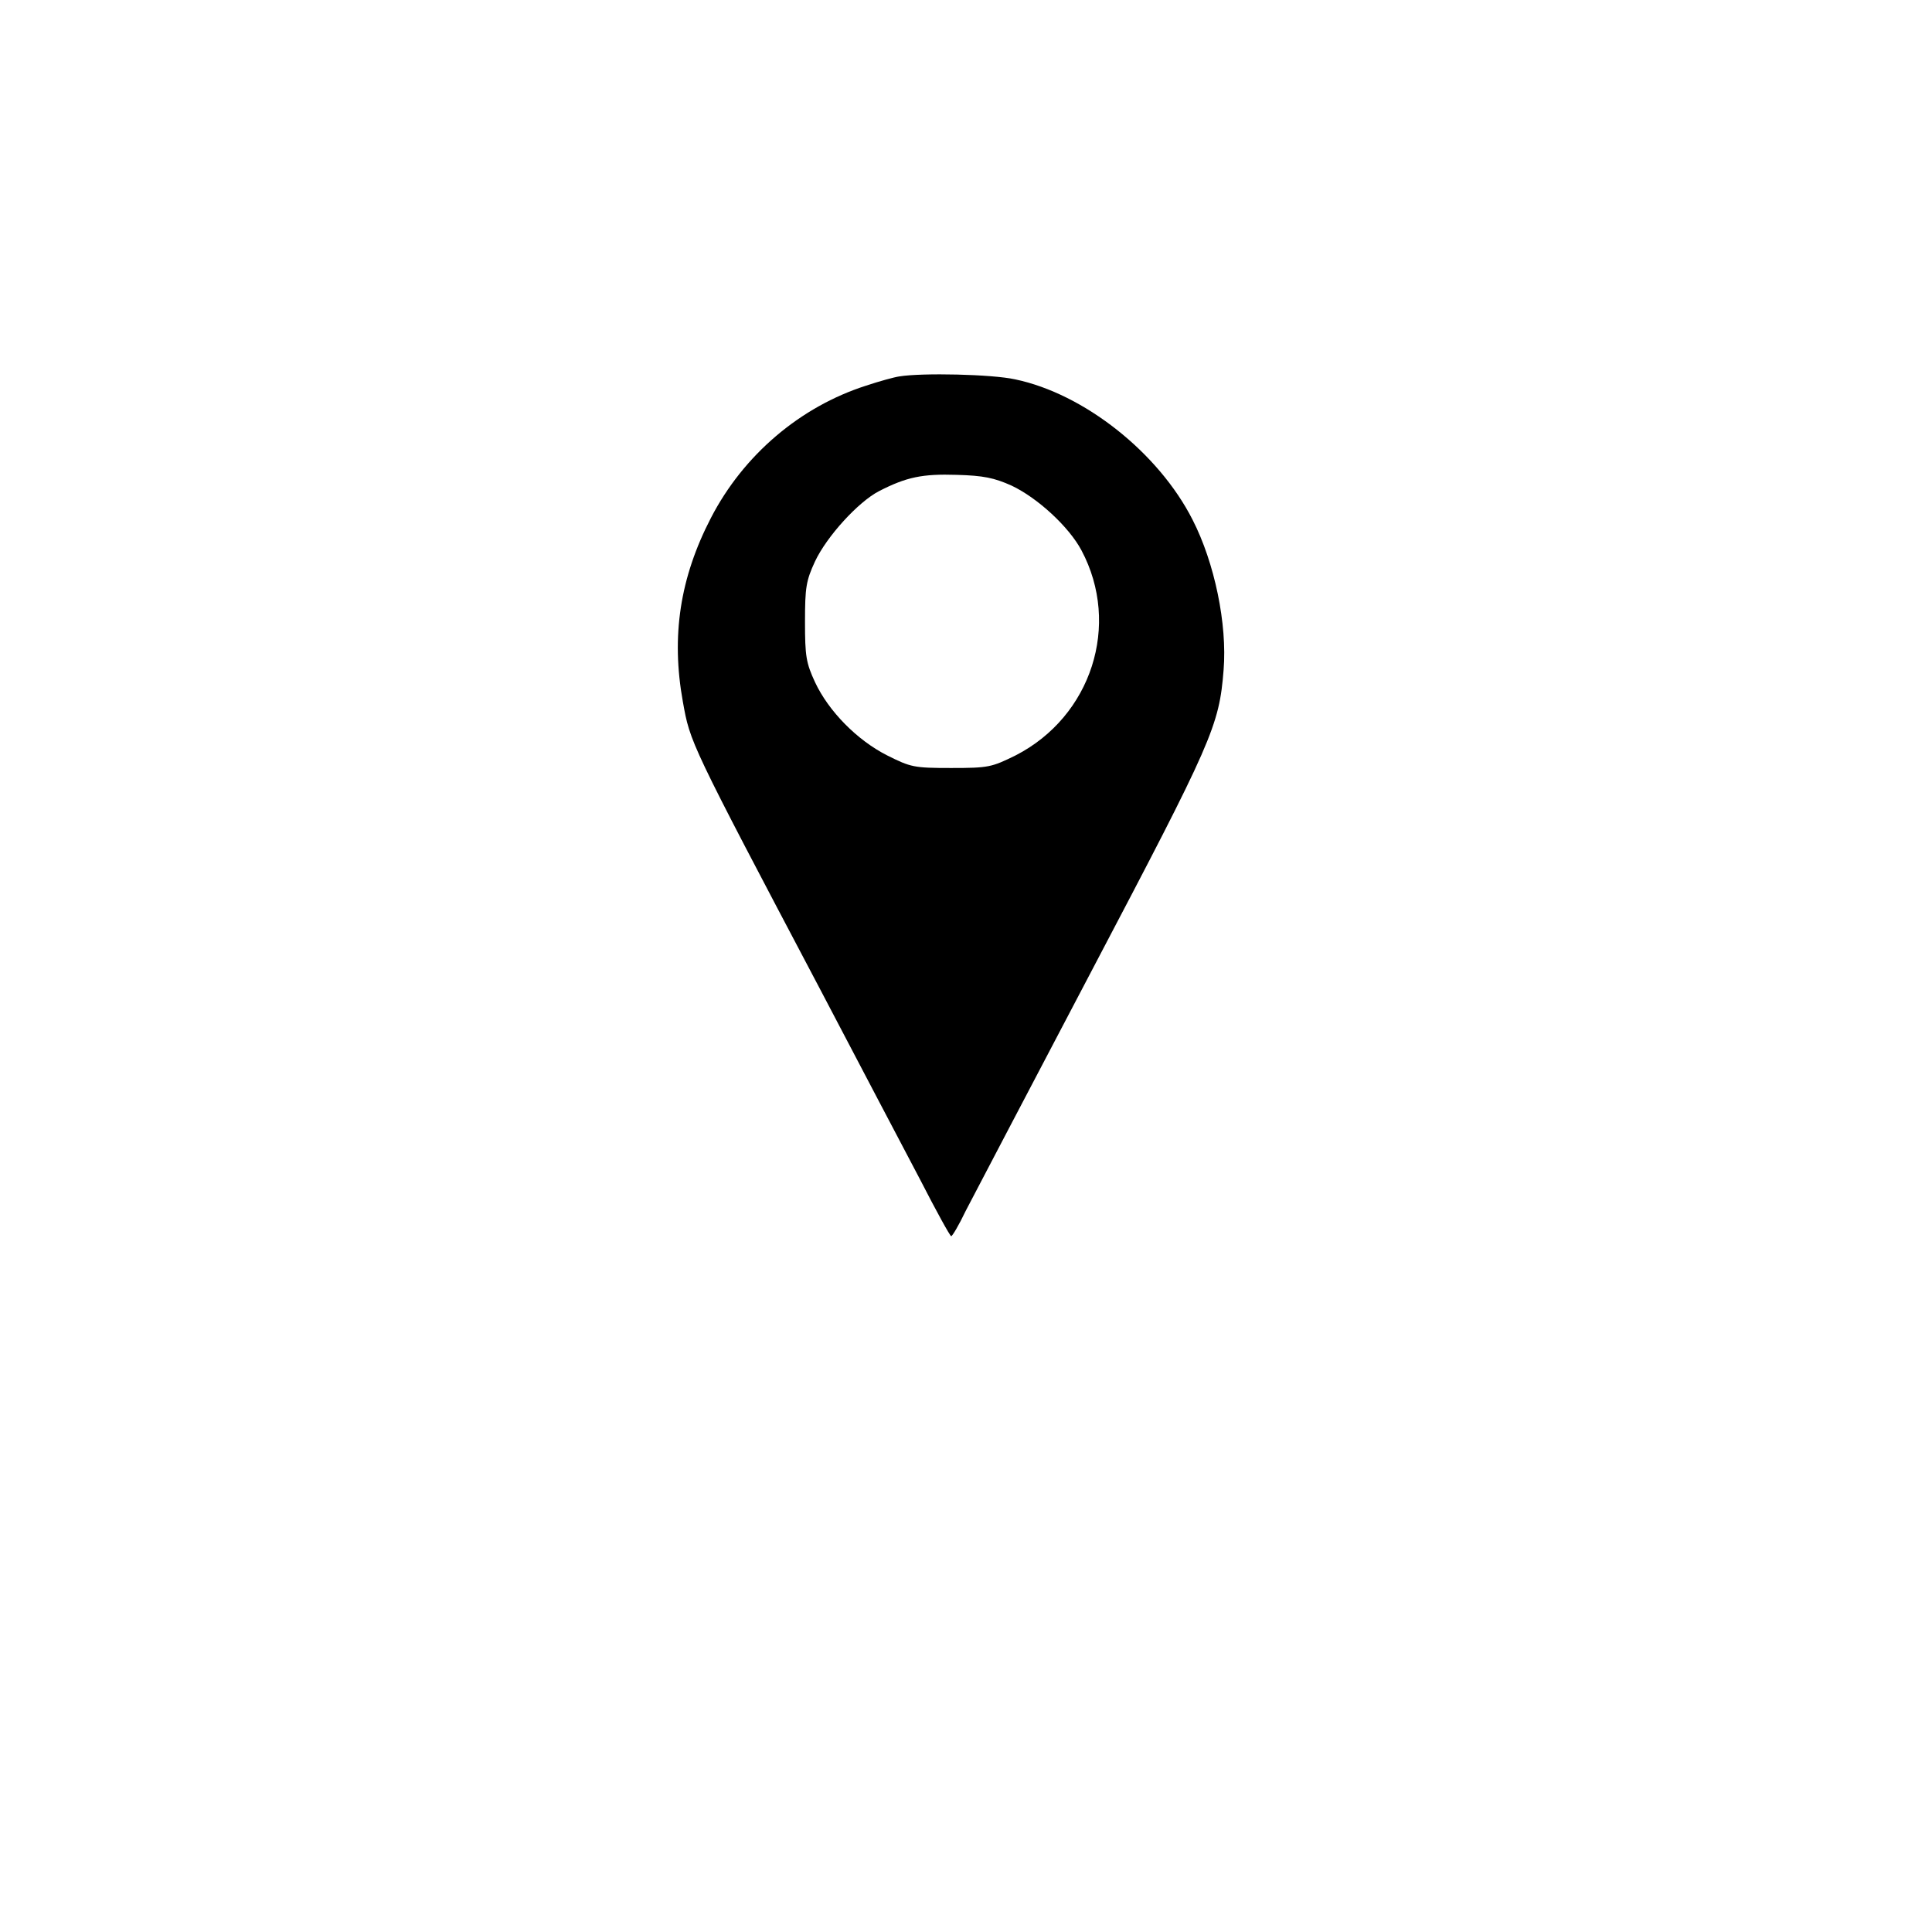 <?xml version="1.0" standalone="no"?>
<!DOCTYPE svg PUBLIC "-//W3C//DTD SVG 20010904//EN"
 "http://www.w3.org/TR/2001/REC-SVG-20010904/DTD/svg10.dtd">
<svg version="1.0" xmlns="http://www.w3.org/2000/svg"
 width="522pt" height="522pt" viewBox="0 0 522 522"
 preserveAspectRatio="xMidYMid meet">
<g transform="translate(0,522) scale(0.1,-0.1)"
fill="#000000" stroke="none">
<path d="M2430 4203 c-14 -2 -54 -13 -90 -25 -178 -57 -331 -187 -419 -357
-84 -162 -108 -320 -76 -497 20 -111 17 -106 372 -779 104 -198 225 -429 269
-512 43 -84 81 -153 84 -153 3 0 21 30 39 68 19 37 173 330 342 652 325 618
343 658 355 810 10 123 -24 289 -84 406 -92 181 -293 340 -479 379 -63 14
-252 18 -313 8z m303 -295 c70 -33 155 -111 189 -175 107 -201 27 -449 -178
-554 -65 -32 -73 -34 -174 -34 -101 0 -109 2 -173 34 -81 41 -158 119 -195
198 -24 52 -27 70 -27 163 0 93 3 111 27 163 32 68 117 161 173 190 74 38 117
47 210 44 72 -2 101 -8 148 -29z"/>
</g>
</svg>

